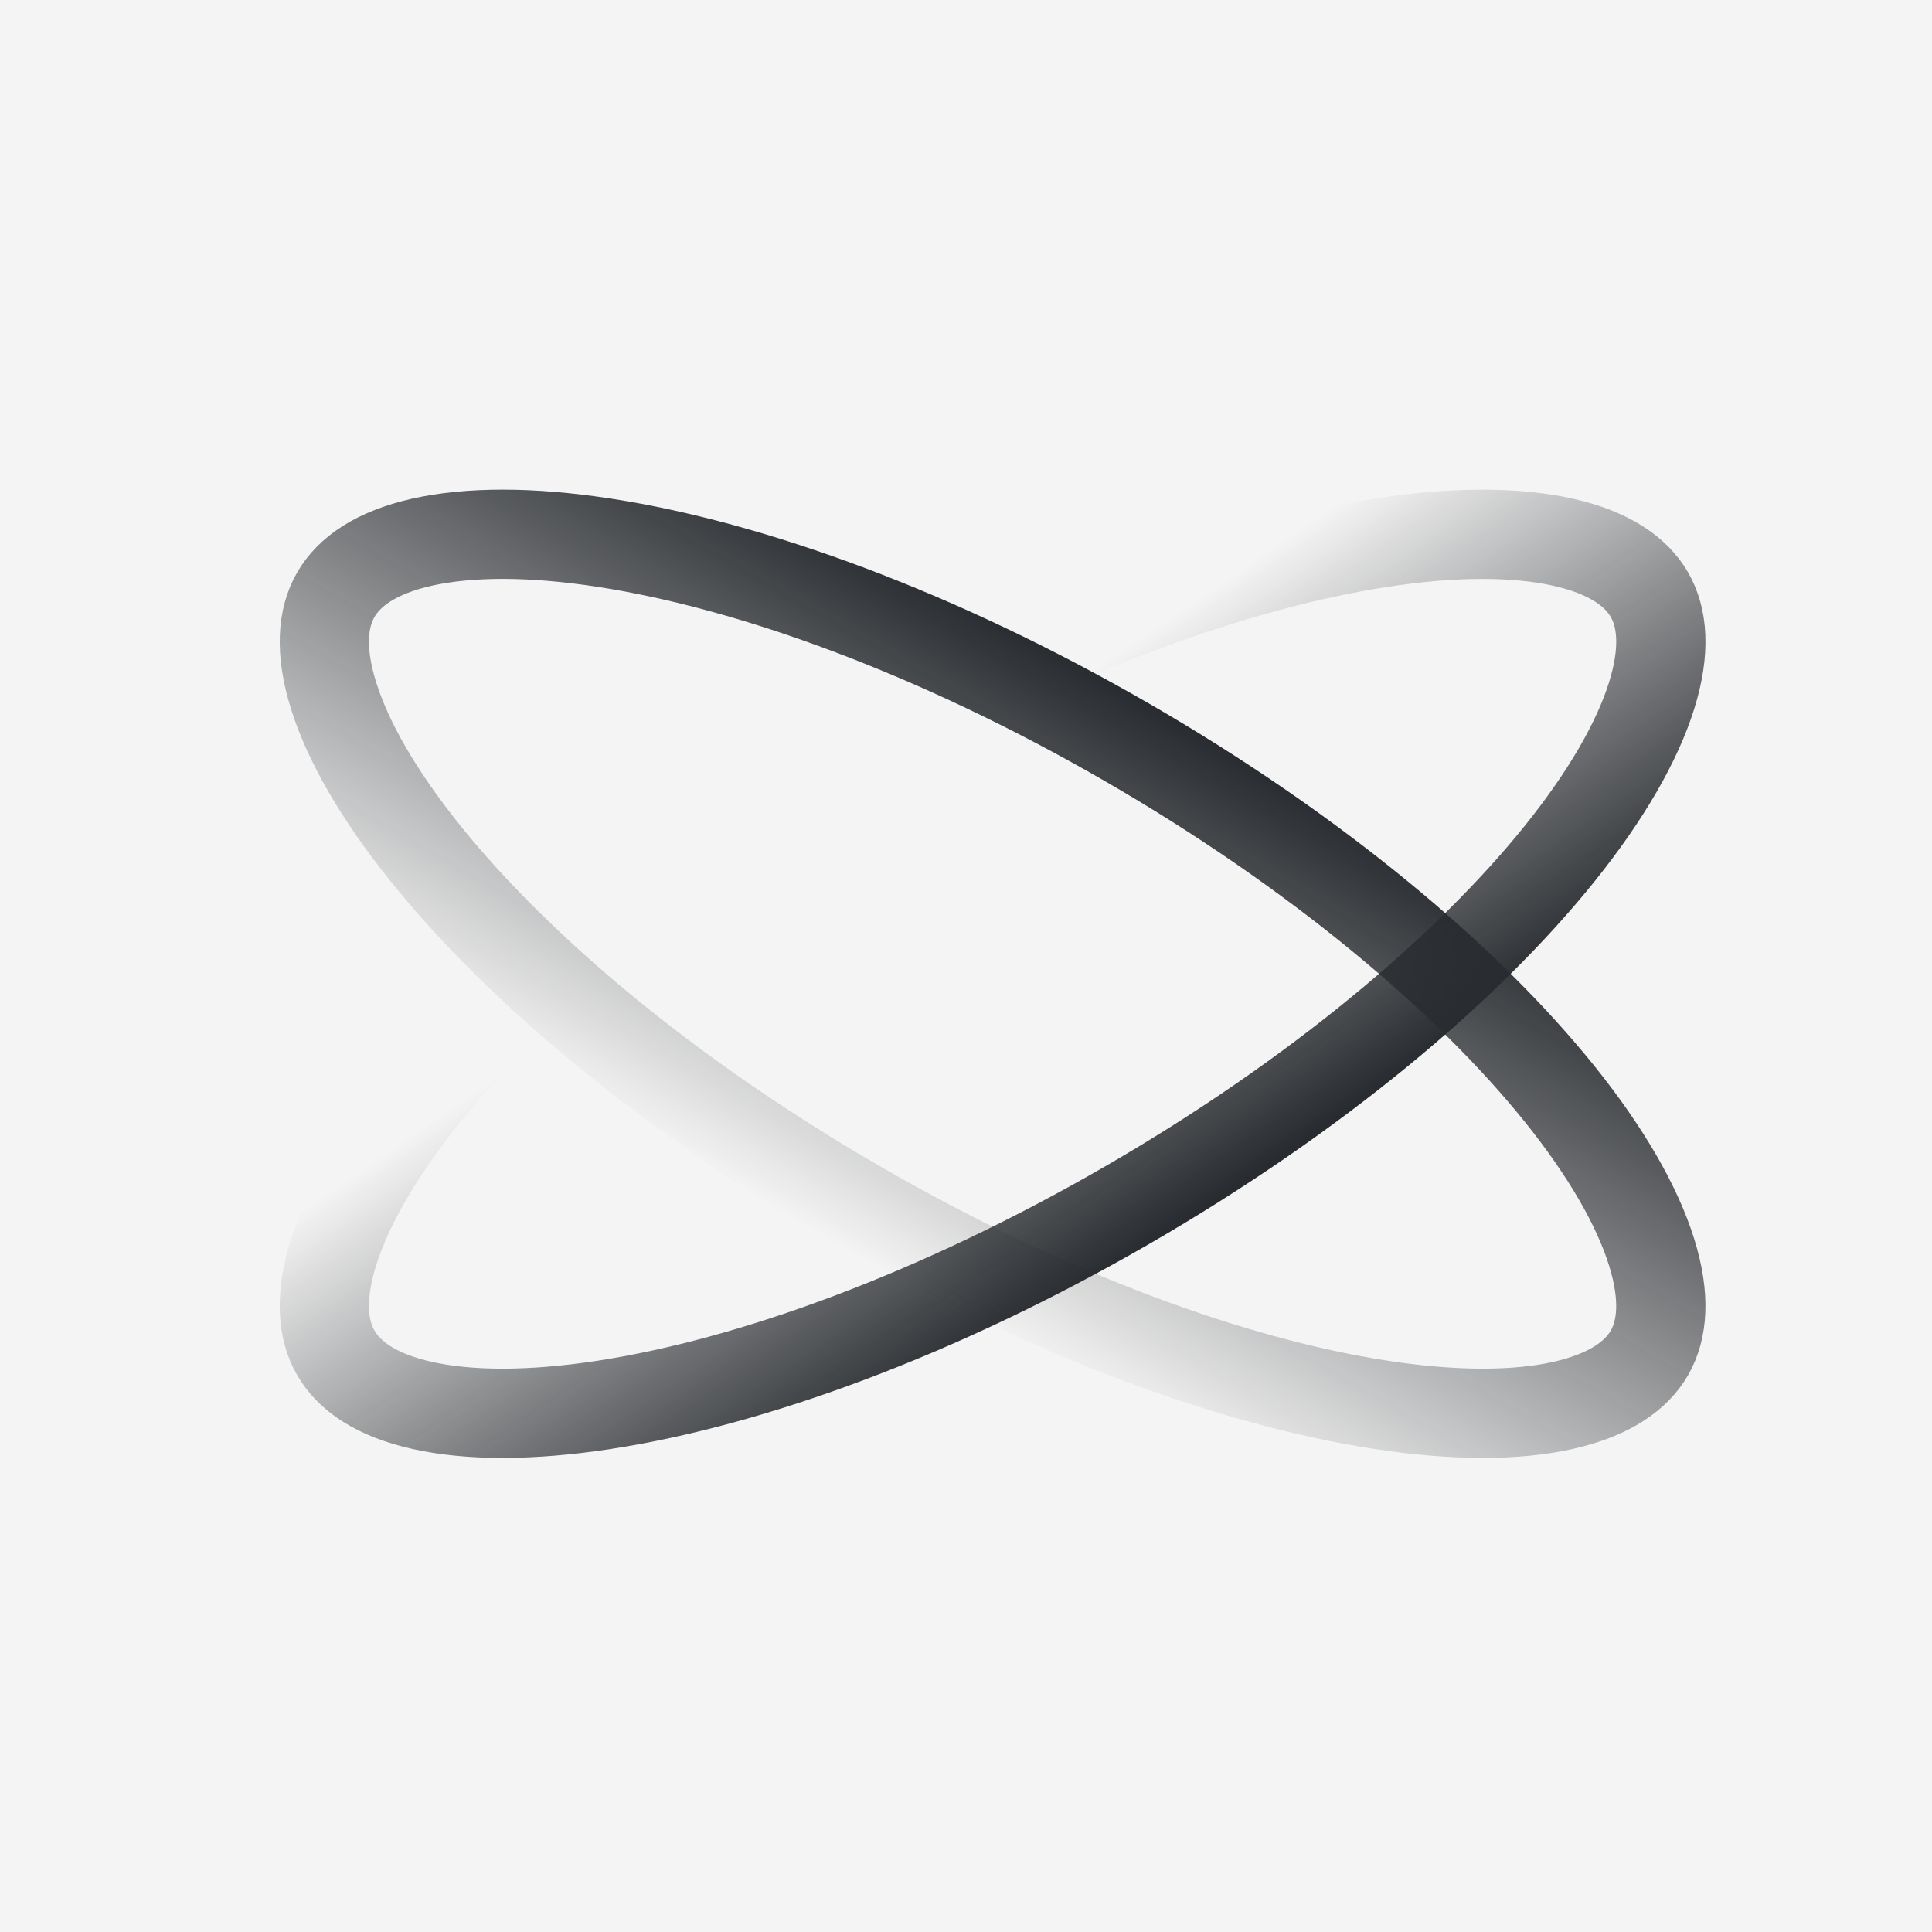 <?xml version="1.0" encoding="UTF-8"?> <svg xmlns="http://www.w3.org/2000/svg" width="32" height="32" viewBox="0 0 32 32" fill="none"><rect width="32" height="32" fill="#F4F4F4"></rect><path d="M5.563 22.409C5.782 22.788 6.225 23.107 6.996 23.279C7.767 23.451 8.79 23.456 10.013 23.268C12.454 22.893 15.536 21.771 18.658 19.968C21.779 18.166 24.292 16.058 25.838 14.132C26.612 13.167 27.118 12.279 27.355 11.525C27.591 10.771 27.537 10.227 27.319 9.849C27.1 9.47 26.656 9.152 25.886 8.98C25.114 8.808 24.092 8.801 22.869 8.99C20.428 9.365 17.346 10.488 14.225 12.29C11.103 14.092 8.59 16.2 7.044 18.126C6.269 19.091 5.763 19.98 5.526 20.734C5.29 21.488 5.344 22.03 5.563 22.409Z" stroke="url(#paint0_linear_1984_26)" stroke-width="1.478"></path><path d="M5.563 9.849C5.344 10.227 5.29 10.771 5.526 11.524C5.762 12.278 6.269 13.167 7.044 14.132C8.59 16.058 11.102 18.166 14.224 19.968C17.346 21.771 20.428 22.893 22.869 23.268C24.092 23.456 25.114 23.451 25.885 23.279C26.656 23.106 27.1 22.788 27.319 22.409C27.537 22.03 27.59 21.487 27.354 20.734C27.118 19.98 26.612 19.091 25.838 18.126C24.292 16.2 21.779 14.092 18.657 12.29C15.535 10.488 12.453 9.365 10.013 8.99C8.79 8.801 7.767 8.807 6.995 8.979C6.225 9.152 5.782 9.47 5.563 9.849Z" stroke="url(#paint1_linear_1984_26)" stroke-width="1.478"></path><defs><linearGradient id="paint0_linear_1984_26" x1="19.027" y1="20.608" x2="13.42" y2="12.389" gradientUnits="userSpaceOnUse"><stop stop-color="#282B2F"></stop><stop offset="0.841" stop-color="#282B2F" stop-opacity="0"></stop></linearGradient><linearGradient id="paint1_linear_1984_26" x1="13.855" y1="20.608" x2="19.027" y2="11.65" gradientUnits="userSpaceOnUse"><stop stop-color="#282B2F" stop-opacity="0"></stop><stop offset="1" stop-color="#282B2F"></stop></linearGradient></defs></svg> 